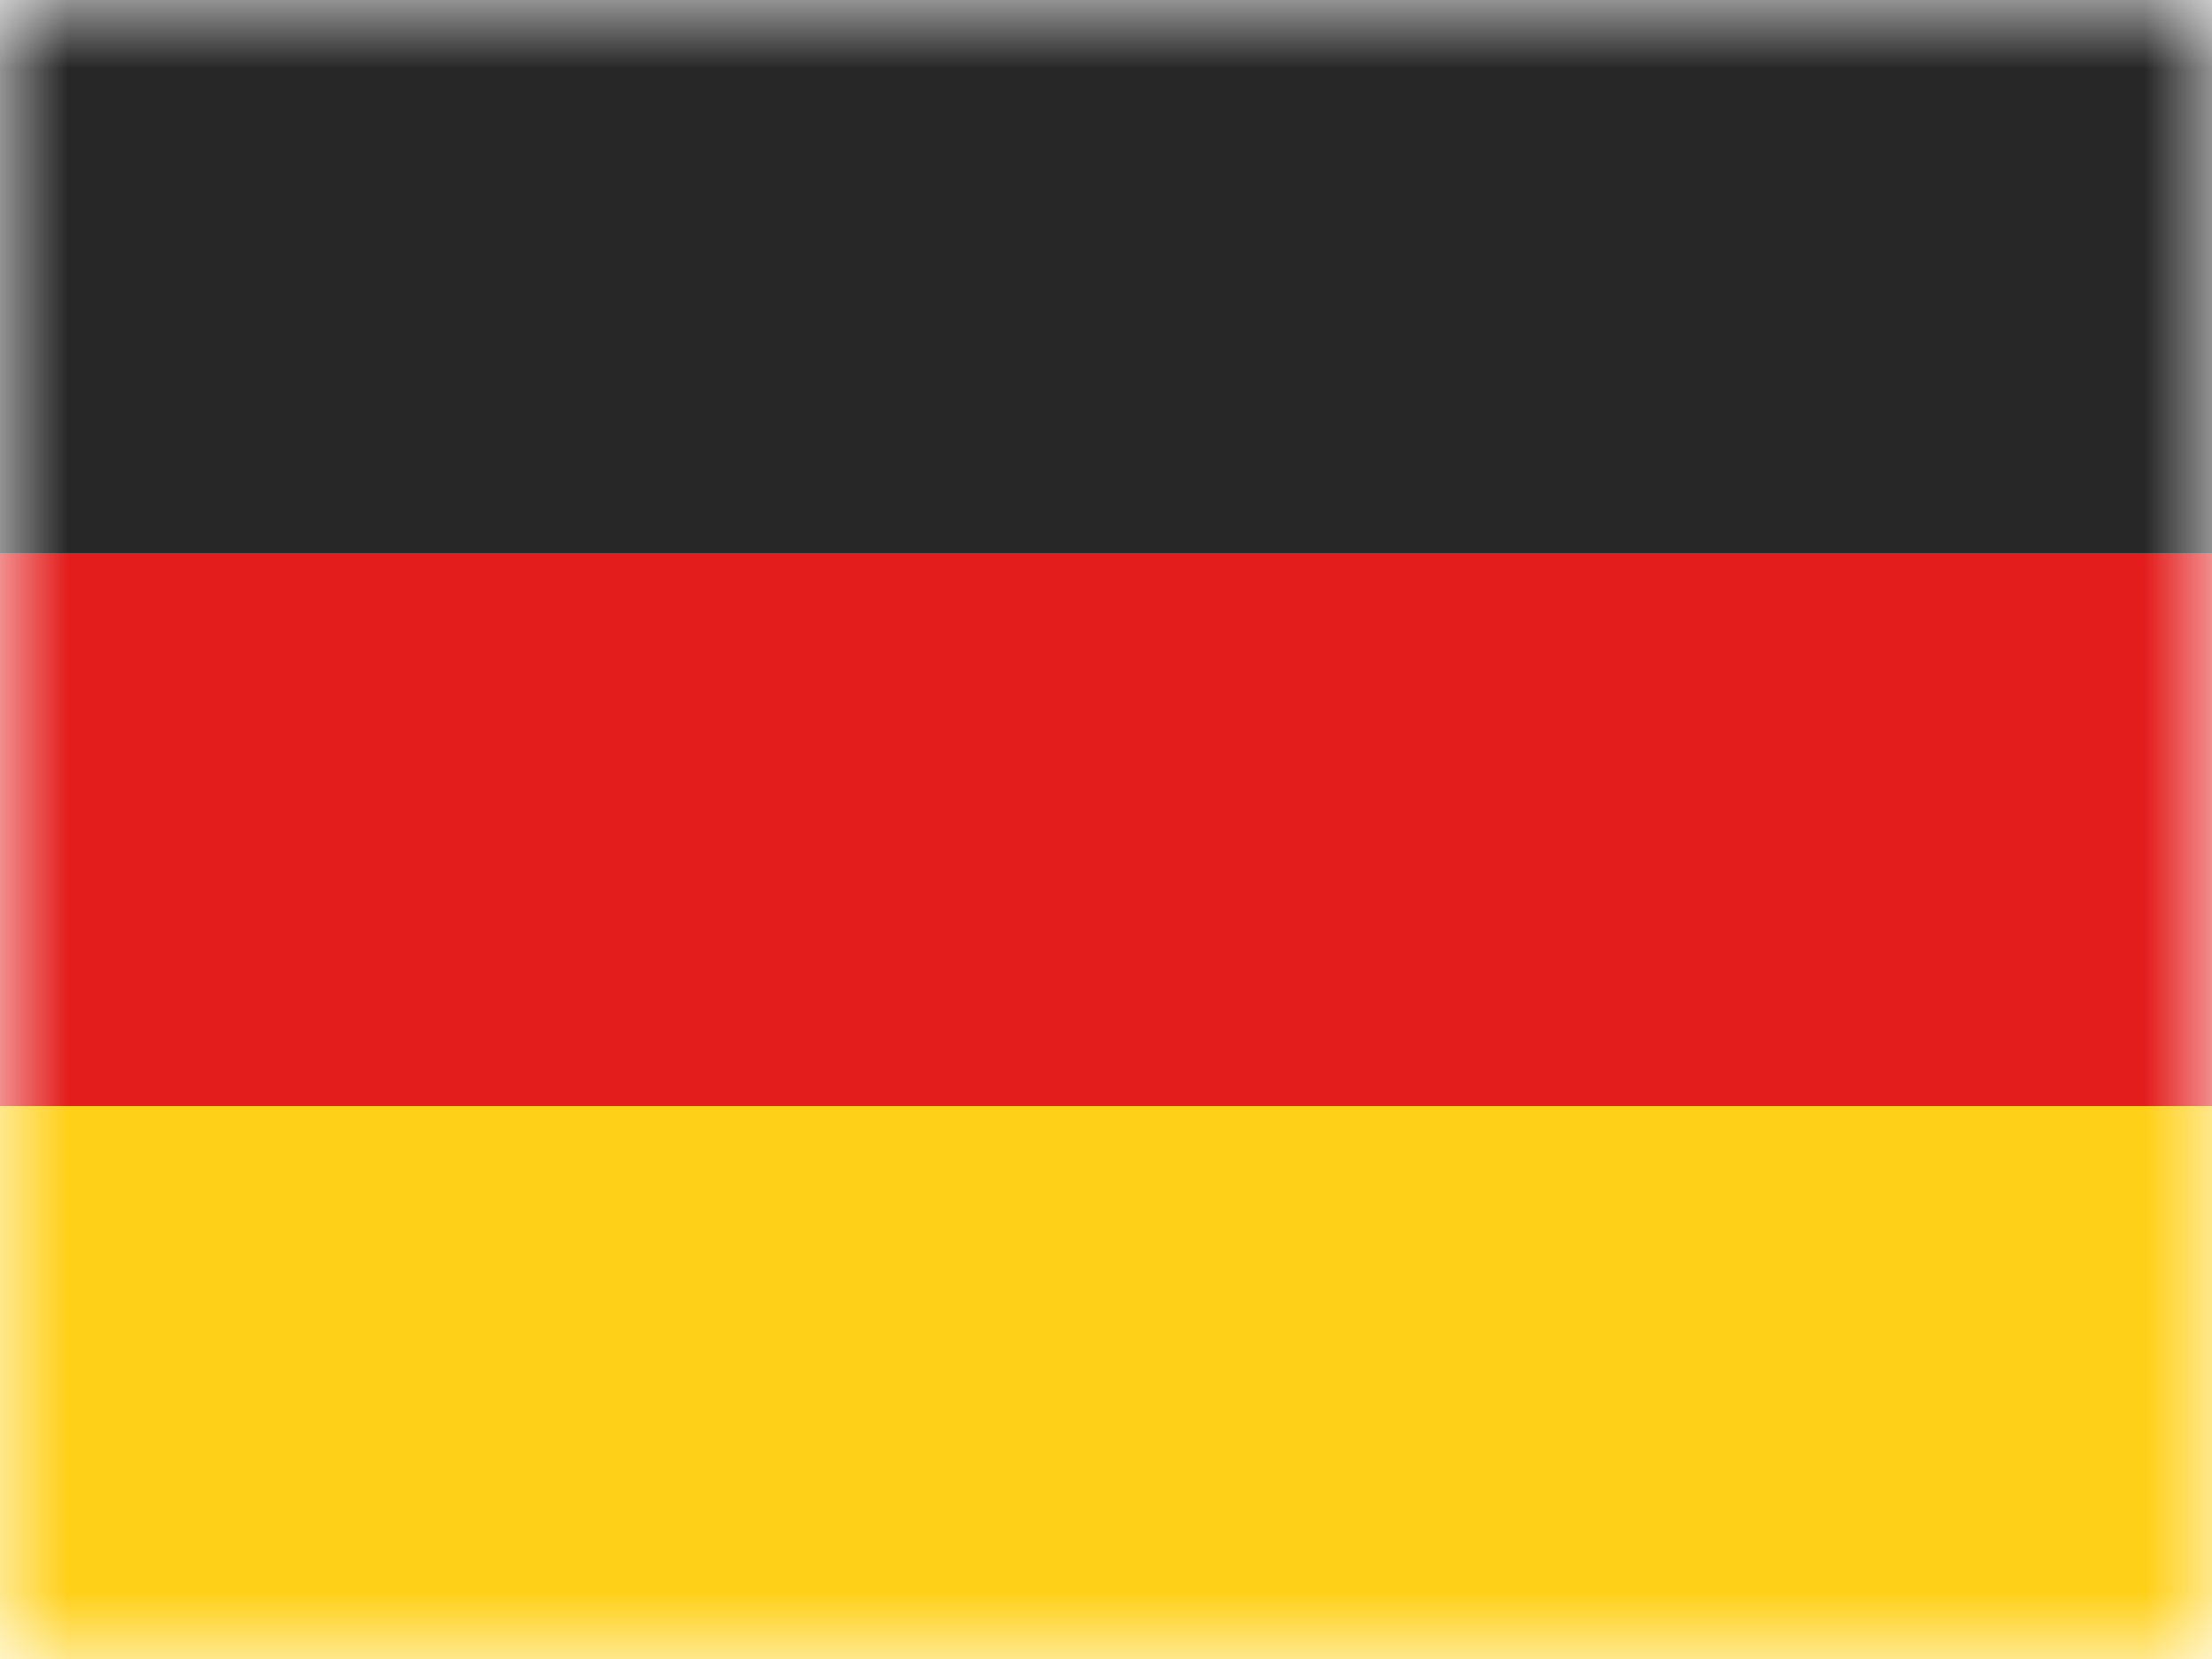 <svg xmlns="http://www.w3.org/2000/svg" width="16" height="12" viewBox="0 0 16 12" fill="none"><mask id="mask0" maskUnits="userSpaceOnUse" x="0" y="0" width="16" height="12"><rect width="16" height="12" rx="-1" fill="white"></rect></mask><g mask="url(#mask0)"><path fill-rule="evenodd" clip-rule="evenodd" d="M0 8H16V12H0V8Z" fill="#FFD018"></path><path fill-rule="evenodd" clip-rule="evenodd" d="M0 4H16V8H0V4Z" fill="#E31D1C"></path><path fill-rule="evenodd" clip-rule="evenodd" d="M0 0H16V4H0V0Z" fill="#272727"></path></g></svg>